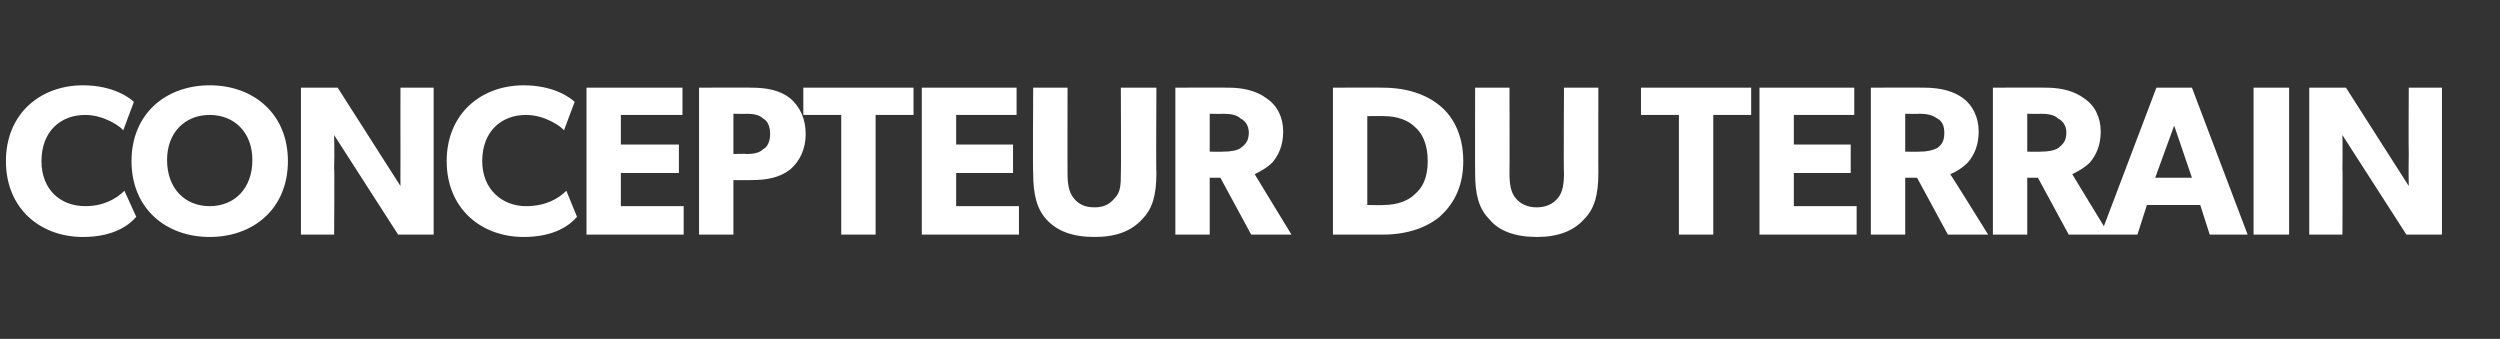 <?xml version="1.0" standalone="no"?><!DOCTYPE svg PUBLIC "-//W3C//DTD SVG 1.1//EN" "http://www.w3.org/Graphics/SVG/1.1/DTD/svg11.dtd"><svg xmlns="http://www.w3.org/2000/svg" version="1.1" width="211px" height="28.6px" viewBox="0 -1 211 28.6" style="top:-1px"><rect x="0" y="-1" width="211" height="28.6" fill="#333333" stroke="none"/>  <desc>CONCEPTEUR DU TERRAIN</desc>  <defs/>  <g id="Polygon64253">    <path d="M 7 19 C 3.4 19 0.5 16.6 0.5 12.6 C 0.5 8.6 3.4 6.2 7 6.2 C 9.6 6.2 11 7.3 11.3 7.6 C 11.3 7.6 10.4 10 10.4 10 C 10.2 9.7 8.8 8.7 7.2 8.7 C 5.1 8.7 3.5 10.1 3.5 12.6 C 3.5 15 5.1 16.4 7.2 16.4 C 8.7 16.4 9.8 15.8 10.5 15.1 C 10.5 15.1 11.5 17.3 11.5 17.3 C 10.9 18 9.6 19 7 19 Z M 11.1 12.6 C 11.1 8.6 14 6.2 17.7 6.2 C 21.4 6.2 24.3 8.6 24.3 12.6 C 24.3 16.6 21.4 19 17.7 19 C 14 19 11.1 16.6 11.1 12.6 Z M 21.3 12.5 C 21.3 10.2 19.8 8.7 17.7 8.7 C 15.6 8.7 14.1 10.2 14.1 12.5 C 14.1 14.9 15.6 16.4 17.7 16.4 C 19.8 16.4 21.3 14.9 21.3 12.5 Z M 28.5 6.4 L 33.8 14.7 C 33.8 14.7 33.79 13.33 33.8 12 C 33.79 12.01 33.8 6.4 33.8 6.4 L 36.6 6.4 L 36.6 18.8 L 33.6 18.8 L 28.2 10.4 C 28.2 10.4 28.24 11.87 28.2 13.2 C 28.24 13.18 28.2 18.8 28.2 18.8 L 25.4 18.8 L 25.4 6.4 L 28.5 6.4 Z M 44.2 19 C 40.6 19 37.7 16.6 37.7 12.6 C 37.7 8.6 40.6 6.2 44.2 6.2 C 46.8 6.2 48.2 7.3 48.5 7.6 C 48.5 7.6 47.6 10 47.6 10 C 47.4 9.7 46 8.7 44.4 8.7 C 42.3 8.7 40.7 10.1 40.7 12.6 C 40.7 15 42.4 16.4 44.4 16.4 C 46 16.4 47.1 15.8 47.8 15.1 C 47.8 15.1 48.7 17.3 48.7 17.3 C 48.1 18 46.8 19 44.2 19 Z M 57.6 6.4 L 57.6 8.7 L 52.4 8.7 L 52.4 11.2 L 57.3 11.2 L 57.3 13.6 L 52.4 13.6 L 52.4 16.4 L 57.7 16.4 L 57.7 18.8 L 49.5 18.8 L 49.5 6.4 L 57.6 6.4 Z M 66.7 7.3 C 67.5 8 68 9 68 10.3 C 68 11.6 67.5 12.6 66.7 13.3 C 65.8 14 64.7 14.2 63.4 14.2 C 63.43 14.21 61.9 14.2 61.9 14.2 L 61.9 18.8 L 59 18.8 L 59 6.4 C 59 6.4 63.43 6.38 63.4 6.4 C 64.7 6.4 65.8 6.6 66.7 7.3 Z M 64.4 11.6 C 64.8 11.4 65 10.9 65 10.3 C 65 9.7 64.8 9.2 64.4 9 C 64.1 8.7 63.6 8.6 63 8.6 C 63.02 8.63 61.9 8.6 61.9 8.6 L 61.9 12 C 61.9 12 63.02 11.96 63 12 C 63.6 12 64.1 11.9 64.4 11.6 Z M 67.8 8.7 L 67.8 6.4 L 77.1 6.4 L 77.1 8.7 L 73.9 8.7 L 73.9 18.8 L 71 18.8 L 71 8.7 L 67.8 8.7 Z M 85.8 6.4 L 85.8 8.7 L 80.7 8.7 L 80.7 11.2 L 85.5 11.2 L 85.5 13.6 L 80.7 13.6 L 80.7 16.4 L 86 16.4 L 86 18.8 L 77.8 18.8 L 77.8 6.4 L 85.8 6.4 Z M 90.6 15.7 C 91 16.2 91.5 16.5 92.4 16.5 C 93.2 16.5 93.7 16.2 94.1 15.7 C 94.6 15.2 94.6 14.5 94.6 13.6 C 94.63 13.62 94.6 6.4 94.6 6.4 L 97.6 6.4 C 97.6 6.4 97.56 13.62 97.6 13.6 C 97.6 15.4 97.3 16.6 96.4 17.5 C 95.5 18.5 94.2 19 92.4 19 C 90.5 19 89.2 18.5 88.3 17.5 C 87.5 16.6 87.2 15.4 87.2 13.6 C 87.16 13.62 87.2 6.4 87.2 6.4 L 90.1 6.4 C 90.1 6.4 90.09 13.62 90.1 13.6 C 90.1 14.5 90.2 15.2 90.6 15.7 Z M 106.9 7.3 C 107.8 7.9 108.3 8.9 108.3 10.1 C 108.3 11.3 107.9 12.1 107.4 12.7 C 106.9 13.2 106.3 13.5 105.9 13.7 C 105.87 13.67 109 18.8 109 18.8 L 105.6 18.8 L 103 14 L 102.1 14 L 102.1 18.8 L 99.2 18.8 L 99.2 6.4 C 99.2 6.4 103.66 6.38 103.7 6.4 C 105 6.4 106.1 6.7 106.9 7.3 Z M 104.7 11.5 C 105.1 11.2 105.4 10.9 105.4 10.2 C 105.4 9.6 105.1 9.2 104.7 9 C 104.4 8.7 103.9 8.6 103.2 8.6 C 103.25 8.63 102.1 8.6 102.1 8.6 L 102.1 11.8 C 102.1 11.8 103.25 11.82 103.2 11.8 C 103.9 11.8 104.4 11.7 104.7 11.5 Z M 121.5 7.9 C 122.5 8.7 123.5 10.2 123.5 12.6 C 123.5 15 122.5 16.4 121.5 17.3 C 120.4 18.2 118.8 18.8 116.7 18.8 C 116.67 18.8 112.5 18.8 112.5 18.8 L 112.5 6.4 C 112.5 6.4 116.67 6.38 116.7 6.4 C 118.8 6.4 120.4 7 121.5 7.9 Z M 119.4 15.4 C 120 14.9 120.5 14.1 120.5 12.6 C 120.5 11.1 120 10.2 119.4 9.7 C 118.9 9.2 118 8.8 116.8 8.8 C 116.84 8.79 115.4 8.8 115.4 8.8 L 115.4 16.3 C 115.4 16.3 116.84 16.33 116.8 16.3 C 118 16.3 118.9 15.9 119.4 15.4 Z M 127.9 15.7 C 128.3 16.2 128.9 16.5 129.7 16.5 C 130.5 16.5 131.1 16.2 131.5 15.7 C 131.9 15.2 132 14.5 132 13.6 C 131.96 13.62 132 6.4 132 6.4 L 134.9 6.4 C 134.9 6.4 134.89 13.62 134.9 13.6 C 134.9 15.4 134.6 16.6 133.7 17.5 C 132.8 18.5 131.5 19 129.7 19 C 127.9 19 126.5 18.5 125.7 17.5 C 124.8 16.6 124.5 15.4 124.5 13.6 C 124.49 13.62 124.5 6.4 124.5 6.4 L 127.4 6.4 C 127.4 6.4 127.42 13.62 127.4 13.6 C 127.4 14.5 127.5 15.2 127.9 15.7 Z M 138.5 8.7 L 138.5 6.4 L 147.8 6.4 L 147.8 8.7 L 144.6 8.7 L 144.6 18.8 L 141.7 18.8 L 141.7 8.7 L 138.5 8.7 Z M 156.5 6.4 L 156.5 8.7 L 151.4 8.7 L 151.4 11.2 L 156.2 11.2 L 156.2 13.6 L 151.4 13.6 L 151.4 16.4 L 156.7 16.4 L 156.7 18.8 L 148.5 18.8 L 148.5 6.4 L 156.5 6.4 Z M 165.7 7.3 C 166.5 7.9 167 8.9 167 10.1 C 167 11.3 166.6 12.1 166.1 12.7 C 165.6 13.2 165.1 13.5 164.6 13.7 C 164.61 13.67 167.8 18.8 167.8 18.8 L 164.4 18.8 L 161.8 14 L 160.8 14 L 160.8 18.8 L 157.9 18.8 L 157.9 6.4 C 157.9 6.4 162.39 6.38 162.4 6.4 C 163.8 6.4 164.9 6.7 165.7 7.3 Z M 163.5 11.5 C 163.9 11.2 164.1 10.9 164.1 10.2 C 164.1 9.6 163.9 9.2 163.5 9 C 163.1 8.7 162.6 8.6 162 8.6 C 161.98 8.63 160.8 8.6 160.8 8.6 L 160.8 11.8 C 160.8 11.8 161.98 11.82 162 11.8 C 162.6 11.8 163.1 11.7 163.5 11.5 Z M 175.9 7.3 C 176.8 7.9 177.3 8.9 177.3 10.1 C 177.3 11.3 176.9 12.1 176.4 12.7 C 175.9 13.2 175.3 13.5 174.9 13.7 C 174.87 13.67 178 18.8 178 18.8 L 174.6 18.8 L 172 14 L 171.1 14 L 171.1 18.8 L 168.2 18.8 L 168.2 6.4 C 168.2 6.4 172.65 6.38 172.7 6.4 C 174 6.4 175.1 6.7 175.9 7.3 Z M 173.7 11.5 C 174.1 11.2 174.4 10.9 174.4 10.2 C 174.4 9.6 174.1 9.2 173.7 9 C 173.4 8.7 172.9 8.6 172.2 8.6 C 172.24 8.63 171.1 8.6 171.1 8.6 L 171.1 11.8 C 171.1 11.8 172.24 11.82 172.2 11.8 C 172.9 11.8 173.4 11.7 173.7 11.5 Z M 185 6.4 L 189.7 18.8 L 186.5 18.8 L 185.7 16.3 L 181.2 16.3 L 180.4 18.8 L 177.3 18.8 L 182 6.4 L 185 6.4 Z M 183.5 9.6 L 181.9 14 L 185 14 L 183.5 9.6 Z M 193.2 6.4 L 193.2 18.8 L 190.2 18.8 L 190.2 6.4 L 193.2 6.4 Z M 198 6.4 L 203.3 14.7 C 203.3 14.7 203.27 13.33 203.3 12 C 203.27 12.01 203.3 6.4 203.3 6.4 L 206.1 6.4 L 206.1 18.8 L 203.1 18.8 L 197.7 10.4 C 197.7 10.4 197.73 11.87 197.7 13.2 C 197.73 13.18 197.7 18.8 197.7 18.8 L 194.9 18.8 L 194.9 6.4 L 198 6.4 Z " stroke="none" fill="#fff"/>  </g></svg>